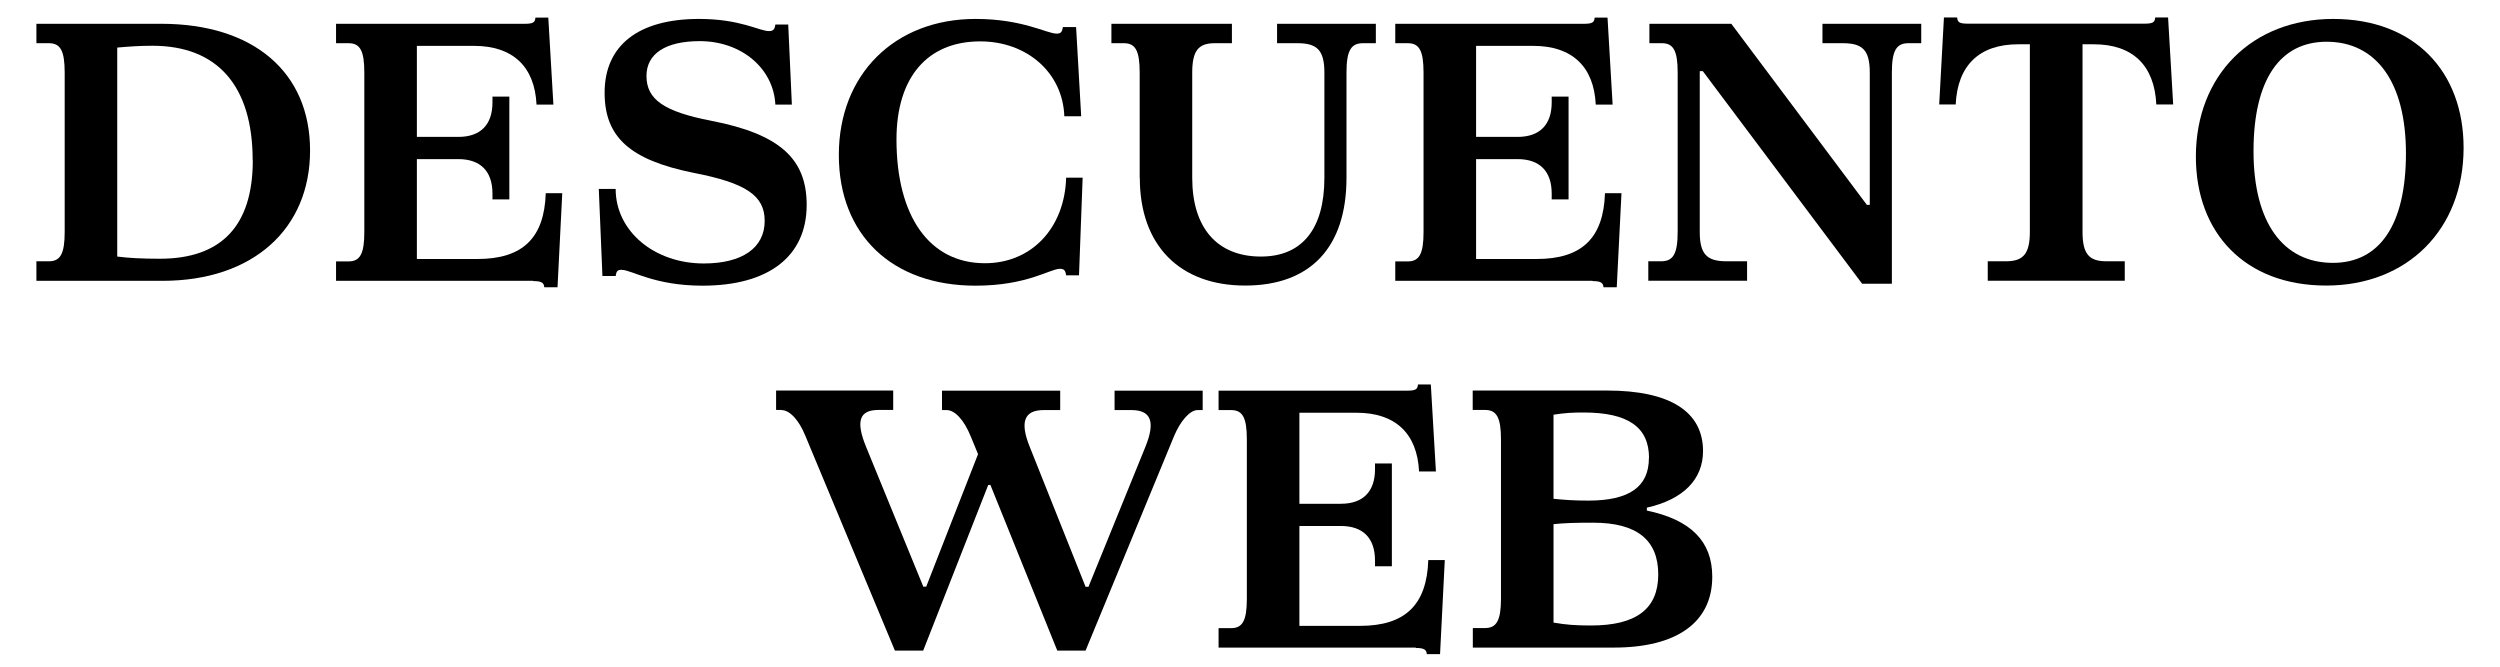 <?xml version="1.0" encoding="UTF-8"?>
<svg id="Capa_1" xmlns="http://www.w3.org/2000/svg" version="1.1" viewBox="0 0 206 55">
  <!-- Generator: Adobe Illustrator 29.2.1, SVG Export Plug-In . SVG Version: 2.1.0 Build 116)  -->
  <path d="M3,21.53h1.03c.94,0,1.3-.61,1.3-2.42V5.98c0-1.82-.36-2.42-1.3-2.42h-1.03v-1.6h10.29c7.6,0,12.26,3.99,12.26,10.44s-4.69,10.74-12.16,10.74H3v-1.6ZM20.82,13.21c0-6.14-2.9-9.44-8.26-9.44-1,0-1.91.06-2.9.15v17.22c.94.12,2.03.18,3.51.18,5.08,0,7.66-2.72,7.66-8.11Z"/>
  <path d="M43.94,23.14h-16.25v-1.6h1.03c.94,0,1.3-.61,1.3-2.42V5.98c0-1.82-.36-2.42-1.3-2.42h-1.03v-1.6h15.55c.7,0,.85-.12.88-.51h1.06l.42,7.17h-1.39c-.15-3.15-1.97-4.84-5.14-4.84h-4.72v7.5h3.42c1.82,0,2.81-1,2.81-2.84v-.48h1.39v8.47h-1.39v-.48c0-1.85-1-2.84-2.81-2.84h-3.42v8.23h4.99c3.72,0,5.51-1.72,5.63-5.42h1.36l-.39,7.75h-1.09c-.03-.36-.21-.51-.91-.51Z"/>
  <path d="M51.24,22.23c-.36,0-.45.12-.51.51h-1.09l-.3-7.17h1.39c0,3.48,3.18,6.14,7.26,6.14,3.15,0,5.02-1.27,5.02-3.51,0-2.09-1.54-3.12-5.87-3.96-5.23-1.06-7.32-2.94-7.32-6.6,0-3.9,2.78-6.08,7.78-6.08,3.42,0,4.96,1,5.75,1,.36,0,.48-.12.54-.54h1.06l.3,6.6h-1.36c-.15-3-2.81-5.23-6.23-5.23-2.81,0-4.39,1.03-4.39,2.87,0,1.94,1.45,2.94,5.33,3.69,5.6,1.09,7.87,3.09,7.87,6.93,0,4.24-3.12,6.66-8.59,6.66-3.96,0-5.84-1.3-6.63-1.3Z"/>
  <path d="M69.12,12.76c0-6.63,4.6-11.2,11.26-11.2,3.9,0,5.87,1.21,6.69,1.21.33,0,.45-.12.51-.54h1.09l.42,7.35h-1.39c-.12-3.57-3.06-6.17-6.93-6.17-4.36,0-6.9,2.97-6.9,8.08,0,6.35,2.72,10.2,7.29,10.2,3.84,0,6.57-2.9,6.69-7.05h1.36l-.3,8.05h-1.06c-.06-.42-.18-.54-.51-.54-.82,0-2.69,1.39-6.96,1.39-6.87,0-11.26-4.18-11.26-10.77Z"/>
  <path d="M93.91,14.67V5.98c0-1.82-.36-2.42-1.3-2.42h-1.03v-1.6h9.93v1.6h-1.42c-1.33,0-1.85.61-1.85,2.42v8.68c0,4.12,2.06,6.48,5.66,6.48,3.39,0,5.23-2.27,5.23-6.48V5.98c0-1.85-.61-2.42-2.21-2.42h-1.69v-1.6h8.14v1.6h-1.06c-.97,0-1.36.58-1.36,2.42v8.68c0,5.72-2.97,8.87-8.35,8.87s-8.68-3.3-8.68-8.87Z"/>
  <path d="M131.22,23.14h-16.25v-1.6h1.03c.94,0,1.3-.61,1.3-2.42V5.98c0-1.82-.36-2.42-1.3-2.42h-1.03v-1.6h15.55c.7,0,.85-.12.88-.51h1.06l.42,7.17h-1.39c-.15-3.15-1.97-4.84-5.14-4.84h-4.72v7.5h3.42c1.82,0,2.81-1,2.81-2.84v-.48h1.39v8.47h-1.39v-.48c0-1.85-1-2.84-2.81-2.84h-3.42v8.23h4.99c3.72,0,5.51-1.72,5.63-5.42h1.36l-.39,7.75h-1.09c-.03-.36-.21-.51-.91-.51Z"/>
  <path d="M140.3,5.86h-.24v13.25c0,1.85.6,2.42,2.21,2.42h1.69v1.6h-8.14v-1.6h1.06c.97,0,1.36-.58,1.36-2.42V5.98c0-1.82-.36-2.42-1.3-2.42h-1.03v-1.6h6.75l11.17,14.92h.24V5.98c0-1.85-.6-2.42-2.21-2.42h-1.69v-1.6h8.14v1.6h-1.06c-.97,0-1.36.58-1.36,2.42v17.4h-2.45l-13.13-17.52Z"/>
  <path d="M163.78,21.53h1.51c1.42,0,1.97-.61,1.97-2.42V3.65h-.97c-3.18,0-4.99,1.72-5.14,4.96h-1.36l.39-7.17h1.09c.03.39.18.51.88.51h14.56c.7,0,.85-.12.88-.51h1.06l.42,7.17h-1.39c-.15-3.24-1.97-4.96-5.14-4.96h-.94v15.46c0,1.82.54,2.42,1.97,2.42h1.51v1.6h-11.29v-1.6Z"/>
  <path d="M180.94,12.91c0-6.72,4.63-11.35,11.32-11.35s10.74,4.33,10.74,10.62c0,6.72-4.63,11.35-11.32,11.35s-10.74-4.33-10.74-10.62ZM198.25,12.64c0-5.87-2.45-9.2-6.54-9.2-3.84,0-6.02,3.12-6.02,9.02s2.45,9.2,6.54,9.2c3.84,0,6.02-3.12,6.02-9.02Z"/>
  <path d="M64.4,33.78h-.45v-1.6h9.65v1.6h-1.21c-1.6,0-1.88.94-1.03,3.03l4.72,11.53h.24l4.27-10.92-.61-1.48c-.54-1.33-1.3-2.15-1.97-2.15h-.39v-1.6h9.74v1.6h-1.36c-1.63,0-1.97,1-1.15,3.03l4.6,11.53h.24l4.69-11.53c.85-2.09.45-3.03-1.15-3.03h-1.39v-1.6h7.26v1.6h-.42c-.64,0-1.42.91-1.94,2.15l-7.29,17.67h-2.33l-5.51-13.65h-.18l-5.36,13.65h-2.33l-7.38-17.7c-.54-1.33-1.3-2.12-1.97-2.12Z"/>
  <path d="M116.66,53.36h-16.25v-1.6h1.03c.94,0,1.3-.61,1.3-2.42v-13.13c0-1.82-.36-2.42-1.3-2.42h-1.03v-1.6h15.55c.7,0,.85-.12.88-.51h1.06l.42,7.17h-1.39c-.15-3.15-1.97-4.84-5.14-4.84h-4.72v7.5h3.42c1.82,0,2.81-1,2.81-2.84v-.48h1.39v8.47h-1.39v-.48c0-1.85-1-2.84-2.81-2.84h-3.42v8.23h4.99c3.72,0,5.51-1.72,5.63-5.42h1.36l-.39,7.75h-1.09c-.03-.36-.21-.51-.91-.51Z"/>
  <path d="M121.35,51.75h1.03c.94,0,1.3-.64,1.3-2.42v-13.13c0-1.79-.36-2.42-1.3-2.42h-1.03v-1.6h11.08c5.17,0,7.9,1.73,7.9,4.99,0,2.33-1.63,3.99-4.63,4.66v.24c3.63.76,5.39,2.54,5.39,5.45,0,3.75-2.9,5.84-8.11,5.84h-11.62v-1.6ZM135.88,37.74c0-2.54-1.72-3.75-5.39-3.75-.94,0-1.48.03-2.48.18v6.93c.88.09,1.69.15,2.87.15,3.39,0,4.99-1.15,4.99-3.51ZM136.64,47.34c0-2.84-1.75-4.27-5.36-4.27-1.57,0-2.39.03-3.27.12v8.11c1.03.18,1.79.24,3.09.24,3.72,0,5.54-1.36,5.54-4.21Z"/>
</svg>